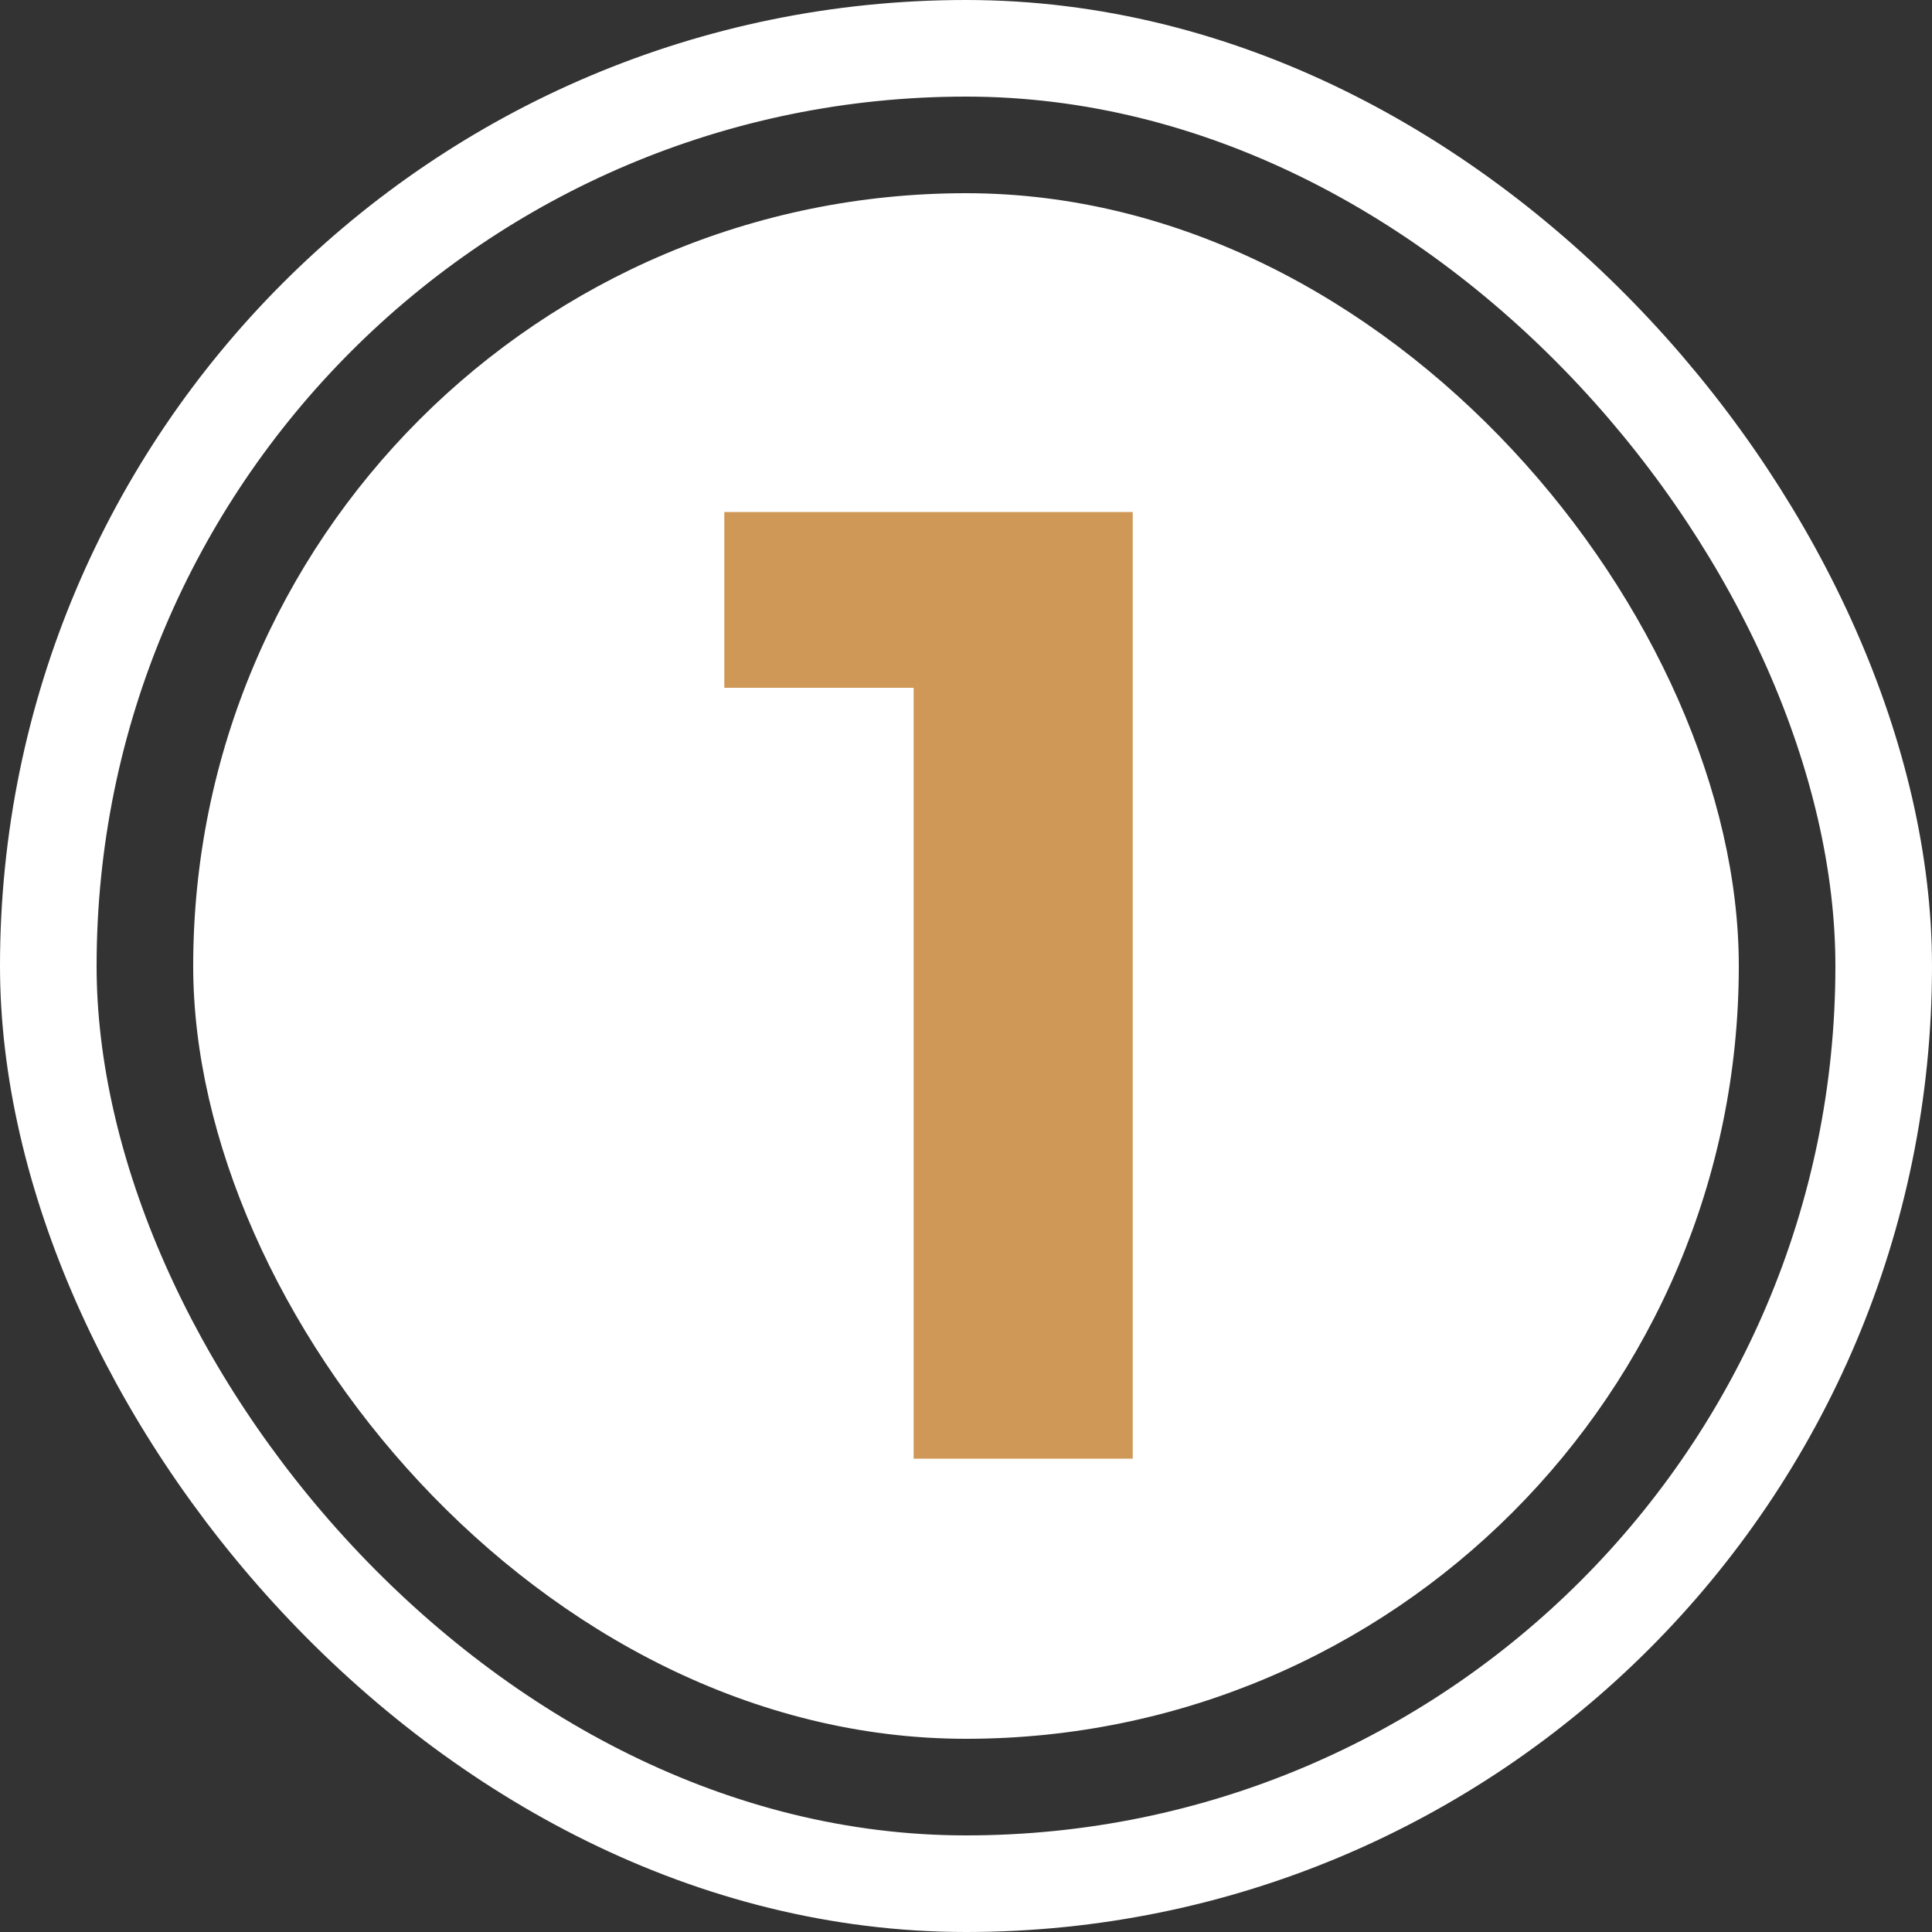 <svg xmlns="http://www.w3.org/2000/svg" width="200" height="200" fill="none"><rect width="100%" height="100%" fill="#333333" stroke="none"/><rect width="190" height="190" x="5" y="5" stroke="#fff" stroke-width="10" rx="95"/><g clip-path="url(#a)"><rect width="160" height="160" x="20" y="20" fill="#fff" rx="80"/><path fill="#CF9856" d="M94.58 151V61.4l9.8 9.8h-29.4V53h42.28v98H94.58Z"/></g><defs><clipPath id="a"><rect width="160" height="160" x="20" y="20" fill="#fff" rx="80"/></clipPath></defs></svg>